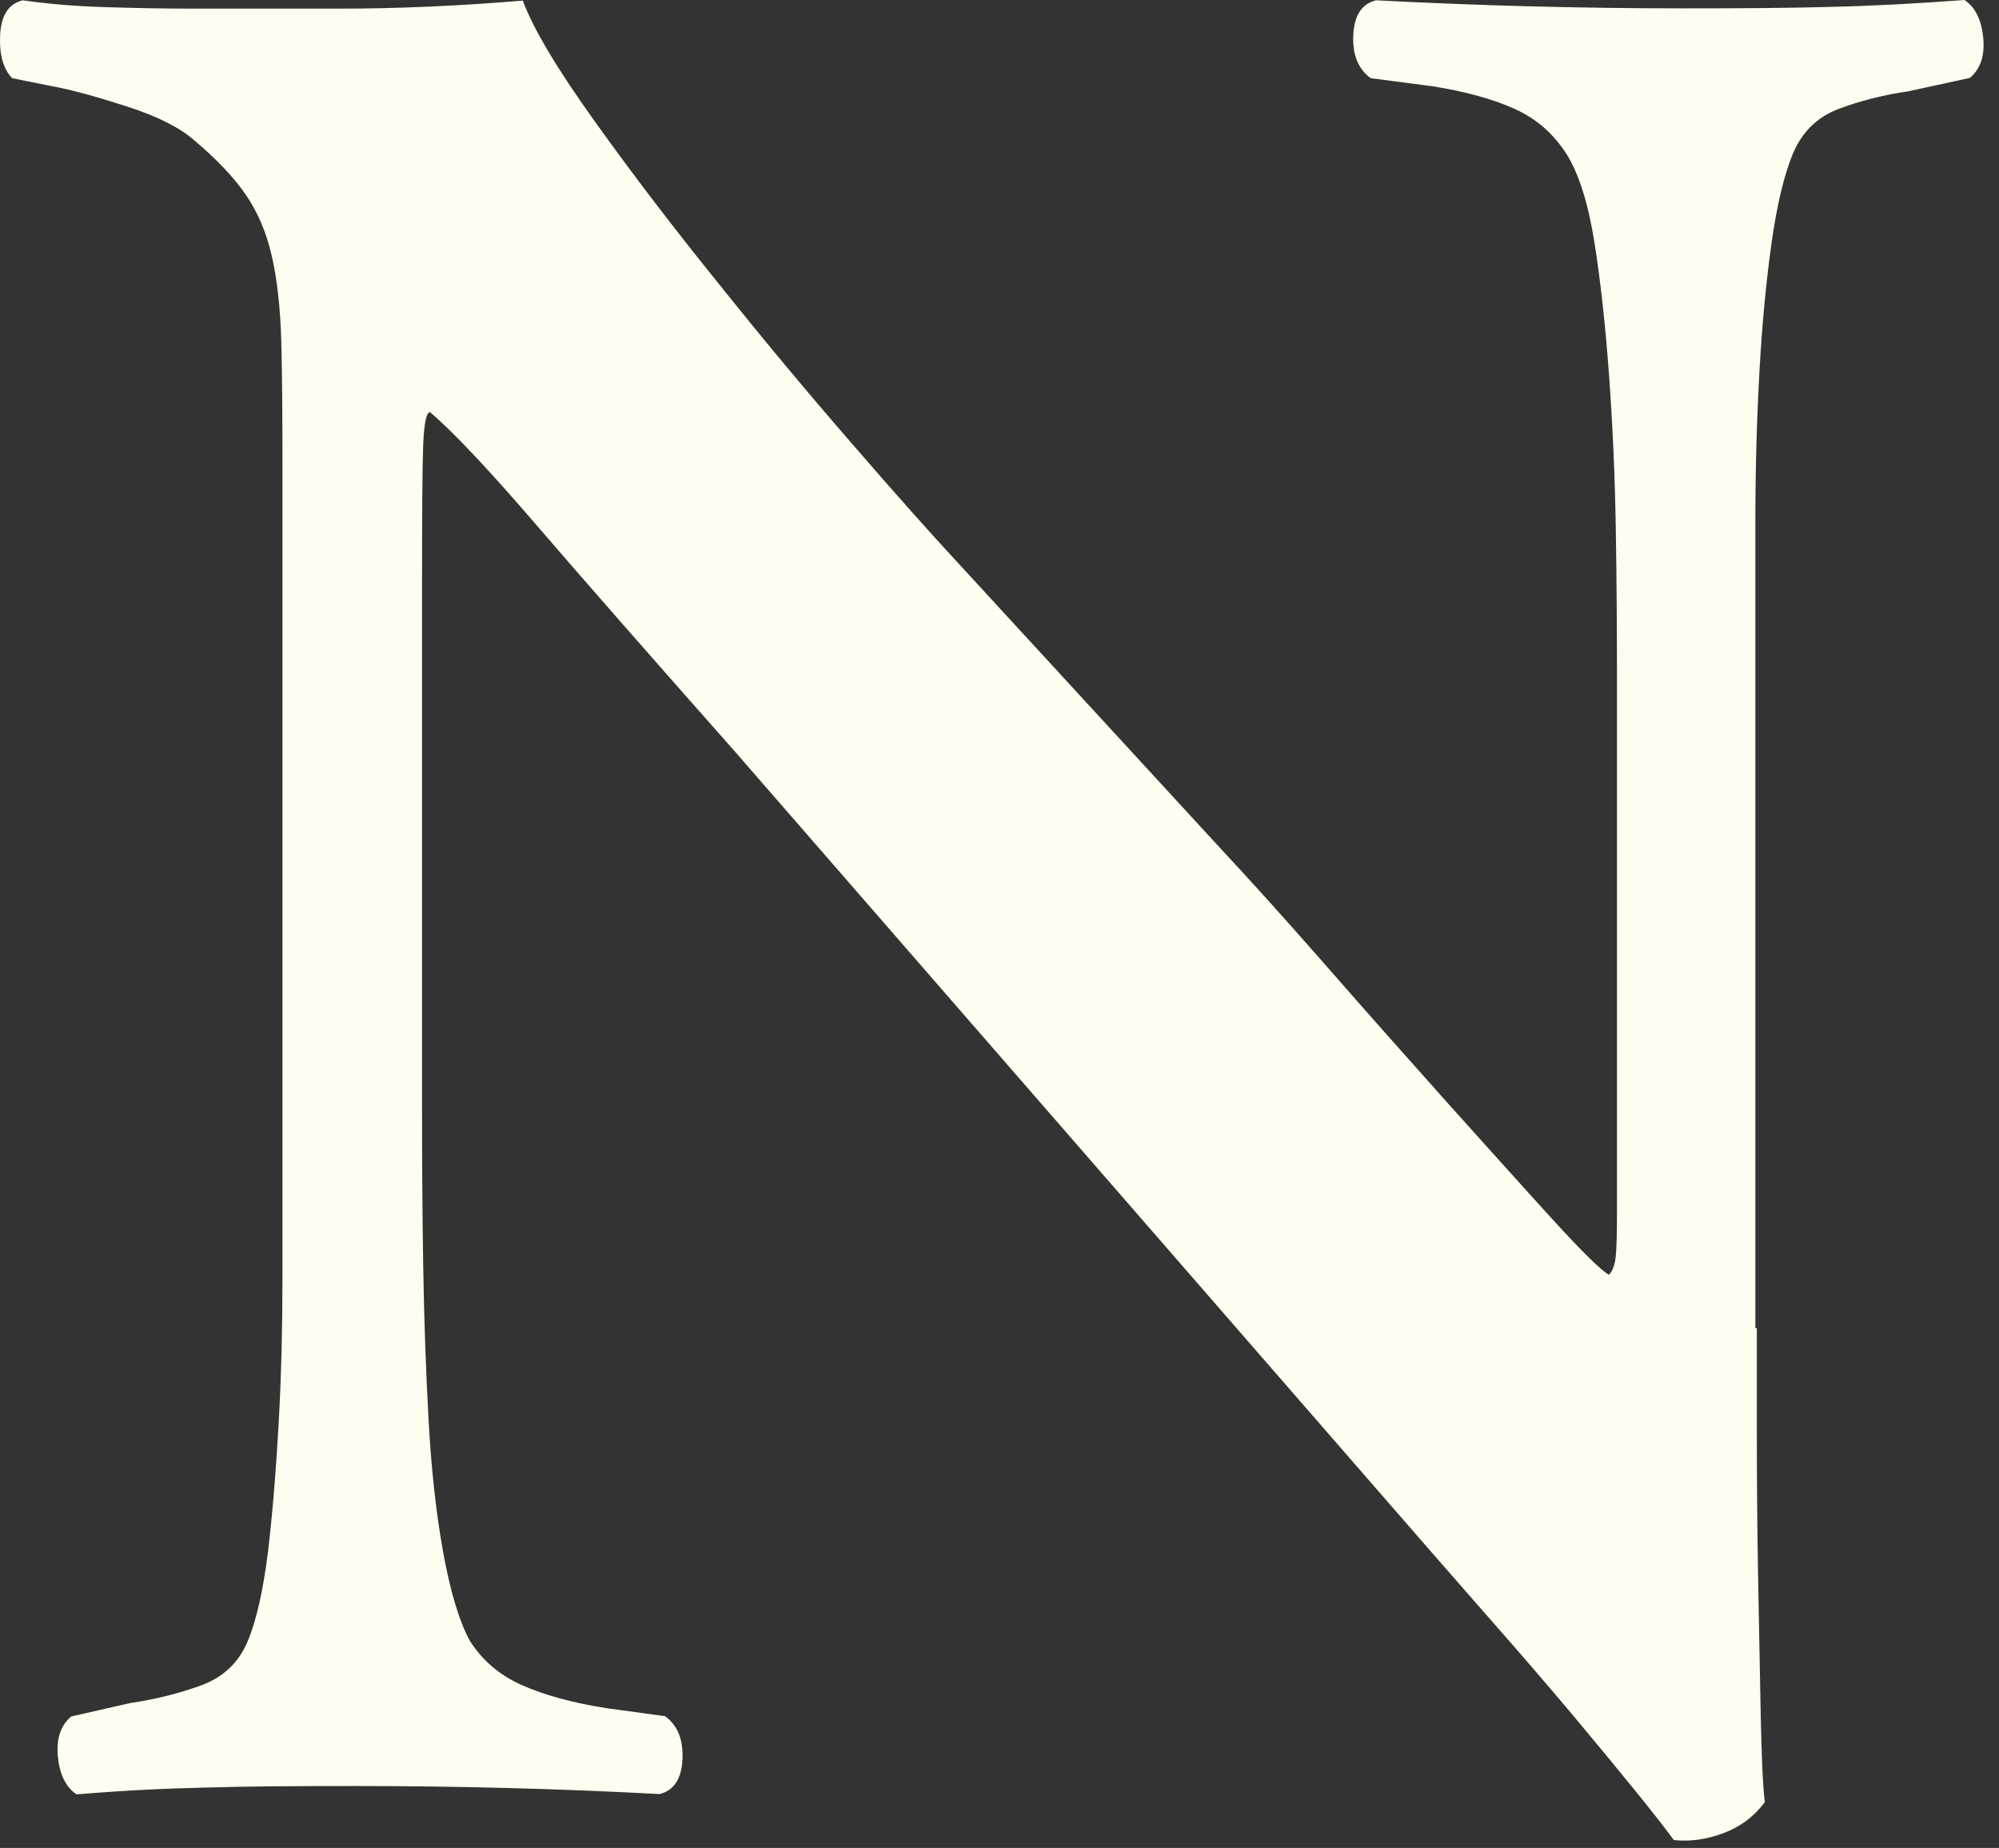 <?xml version="1.0" encoding="utf-8"?>
<svg xmlns="http://www.w3.org/2000/svg" fill="none" height="100%" overflow="visible" preserveAspectRatio="none" style="display: block;" viewBox="0 0 119 110" width="100%">
<rect x="0" y="0" width="119" height="110" fill="#333333" stroke="none"/>
<path d="M104.584 79.06V84.994C104.584 87.783 104.602 90.662 104.655 93.646C104.708 96.649 104.76 99.42 104.813 101.979C104.866 104.537 104.937 106.314 105.06 107.273C104.425 108.126 103.596 108.748 102.591 109.121C101.586 109.494 100.598 109.636 99.645 109.529C99.01 108.677 98.217 107.664 97.247 106.474C96.294 105.301 95.112 103.862 93.666 102.139C92.237 100.433 90.474 98.39 88.41 96.045C86.346 93.7 83.877 90.857 81.002 87.552L43.75 44.736C38.547 38.855 34.56 34.307 31.809 31.109C29.04 27.893 26.976 25.708 25.6 24.535C25.388 24.535 25.247 25.175 25.194 26.454C25.142 27.733 25.124 30.523 25.124 34.786V66.055C25.124 69.058 25.142 72.149 25.194 75.365C25.247 78.58 25.353 81.618 25.512 84.514C25.671 87.392 25.953 90.022 26.376 92.367C26.799 94.712 27.329 96.489 27.964 97.662C28.704 98.834 29.745 99.722 31.068 100.309C32.391 100.895 34.066 101.357 36.077 101.677L39.587 102.156C40.328 102.689 40.681 103.542 40.628 104.715C40.575 105.887 40.116 106.58 39.27 106.793C33.326 106.474 27.276 106.314 21.12 106.314C17.716 106.314 14.806 106.331 12.354 106.402C9.902 106.456 7.309 106.58 4.558 106.811C3.923 106.385 3.552 105.639 3.446 104.573C3.341 103.507 3.605 102.707 4.24 102.174L7.75 101.375C9.232 101.161 10.643 100.806 11.966 100.326C13.289 99.847 14.223 98.958 14.753 97.679C15.282 96.4 15.67 94.623 15.952 92.385C16.217 90.146 16.428 87.606 16.587 84.763C16.746 81.938 16.816 78.9 16.816 75.702V28.071C16.816 24.979 16.799 22.403 16.746 20.378C16.693 18.353 16.499 16.629 16.181 15.243C15.864 13.858 15.352 12.65 14.664 11.637C13.976 10.624 12.954 9.523 11.56 8.35C10.713 7.604 9.391 6.929 7.574 6.343C5.757 5.756 4.275 5.348 3.111 5.134L0.73 4.655C0.201 4.122 -0.046 3.269 0.007 2.096C0.06 0.924 0.501 0.231 1.348 0.018C2.829 0.231 4.487 0.373 6.286 0.426C8.085 0.48 9.832 0.515 11.542 0.515H20.132C23.642 0.515 27.311 0.355 31.121 0.036C31.756 1.741 33.202 4.157 35.425 7.249C37.647 10.358 40.116 13.591 42.833 16.949C45.531 20.325 48.195 23.505 50.788 26.49C53.38 29.492 55.391 31.731 56.767 33.223L72.694 50.545C74.388 52.357 76.469 54.667 78.903 57.438C81.337 60.228 83.753 62.946 86.135 65.611C88.533 68.276 90.615 70.603 92.431 72.593C94.231 74.565 95.359 75.667 95.783 75.88C95.994 75.667 96.135 75.294 96.188 74.761C96.241 74.228 96.259 73.322 96.259 72.025V40.756C96.259 37.771 96.241 34.662 96.188 31.446C96.135 28.231 95.994 25.193 95.783 22.297C95.571 19.401 95.289 16.789 94.918 14.444C94.548 12.099 93.984 10.322 93.243 9.15C92.484 7.977 91.496 7.089 90.209 6.502C88.939 5.916 87.281 5.454 85.27 5.134L81.602 4.655C80.861 4.122 80.508 3.269 80.561 2.096C80.614 0.924 81.055 0.231 81.919 0.018C88.075 0.338 94.178 0.497 100.227 0.497C103.614 0.497 106.542 0.48 108.976 0.409C111.428 0.355 114.073 0.213 116.948 0C117.583 0.426 117.954 1.173 118.06 2.239C118.166 3.305 117.901 4.104 117.266 4.637L113.597 5.436C112.116 5.65 110.722 6.005 109.452 6.485C108.182 6.964 107.283 7.853 106.736 9.132C106.207 10.411 105.784 12.188 105.466 14.426C105.149 16.665 104.902 19.205 104.743 22.048C104.584 24.891 104.496 27.911 104.496 31.109V79.06H104.584Z" fill="#FEFDF0" id="Vector"/>
</svg>